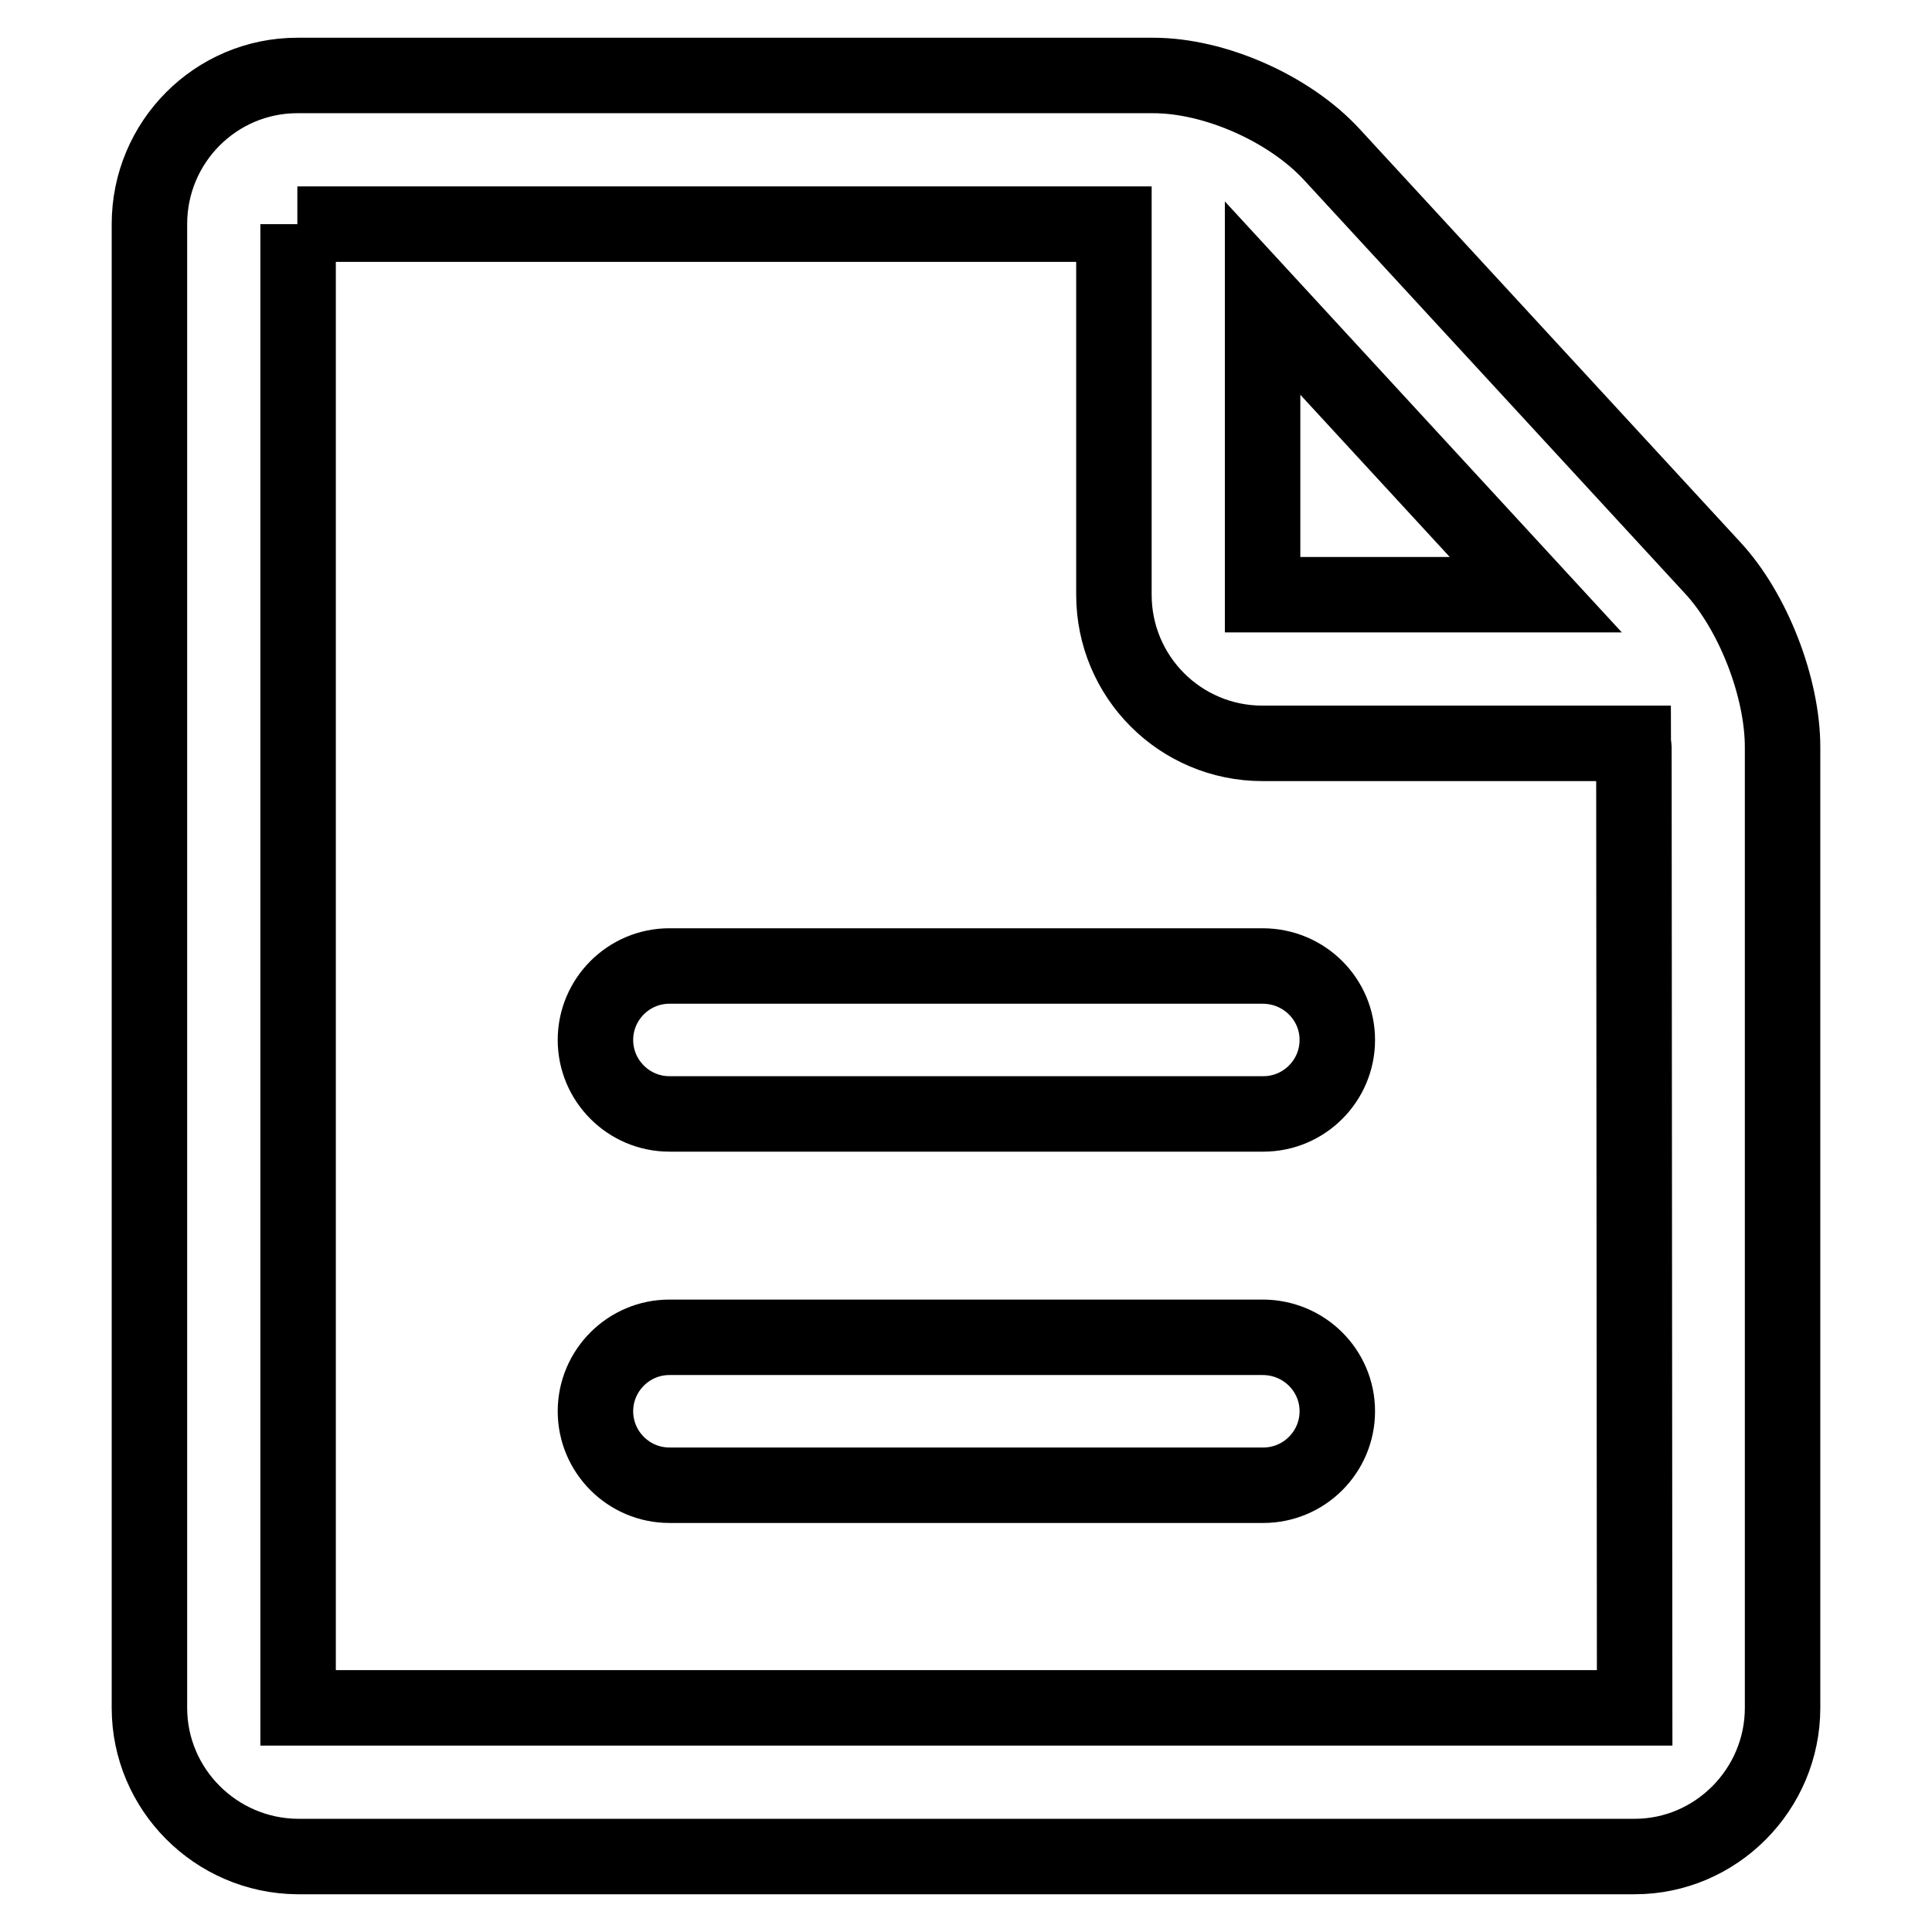 <?xml version="1.0" encoding="utf-8"?>
<!-- Svg Vector Icons : http://www.onlinewebfonts.com/icon -->
<!DOCTYPE svg PUBLIC "-//W3C//DTD SVG 1.1//EN" "http://www.w3.org/Graphics/SVG/1.1/DTD/svg11.dtd">
<svg version="1.1" xmlns="http://www.w3.org/2000/svg" xmlns:xlink="http://www.w3.org/1999/xlink" x="0px" y="0px" viewBox="0 0 256 256" enable-background="new 0 0 256 256" xml:space="preserve">
<g> <path stroke-width="10" fill-opacity="0" stroke="#000000"  d="M39.5,226.3V29.7l-0.1,0h108.2v49.1c0,10.9,8.8,19.7,19.7,19.7h49.1c0,0.2,0.1,0.4,0.1,0.5l0.1,127.3 L39.5,226.3z M203.5,78.8l-36.2,0V39.5L203.5,78.8z M226.9,75.2l-50.4-54.7C170.9,14.4,161,10,152.8,10H39.4 c-10.8,0-19.6,8.8-19.6,19.7v196.6c0,10.8,8.8,19.6,19.6,19.7h177.2c10.8,0,19.6-8.9,19.6-19.7V99C236.2,91.1,232.3,81,226.9,75.2z "/> <path stroke-width="10" fill-opacity="0" stroke="#000000"  d="M167.3,128H88.7c-5.4,0-9.8,4.4-9.8,9.8c0,5.4,4.4,9.8,9.8,9.8h78.7c5.4,0,9.8-4.4,9.8-9.8 C177.2,132.4,172.8,128,167.3,128 M167.3,177.2H88.7c-5.4,0-9.8,4.4-9.8,9.8c0,5.4,4.4,9.8,9.8,9.8h78.7c5.4,0,9.8-4.4,9.8-9.8 C177.2,181.6,172.8,177.2,167.3,177.2"/></g>
</svg>